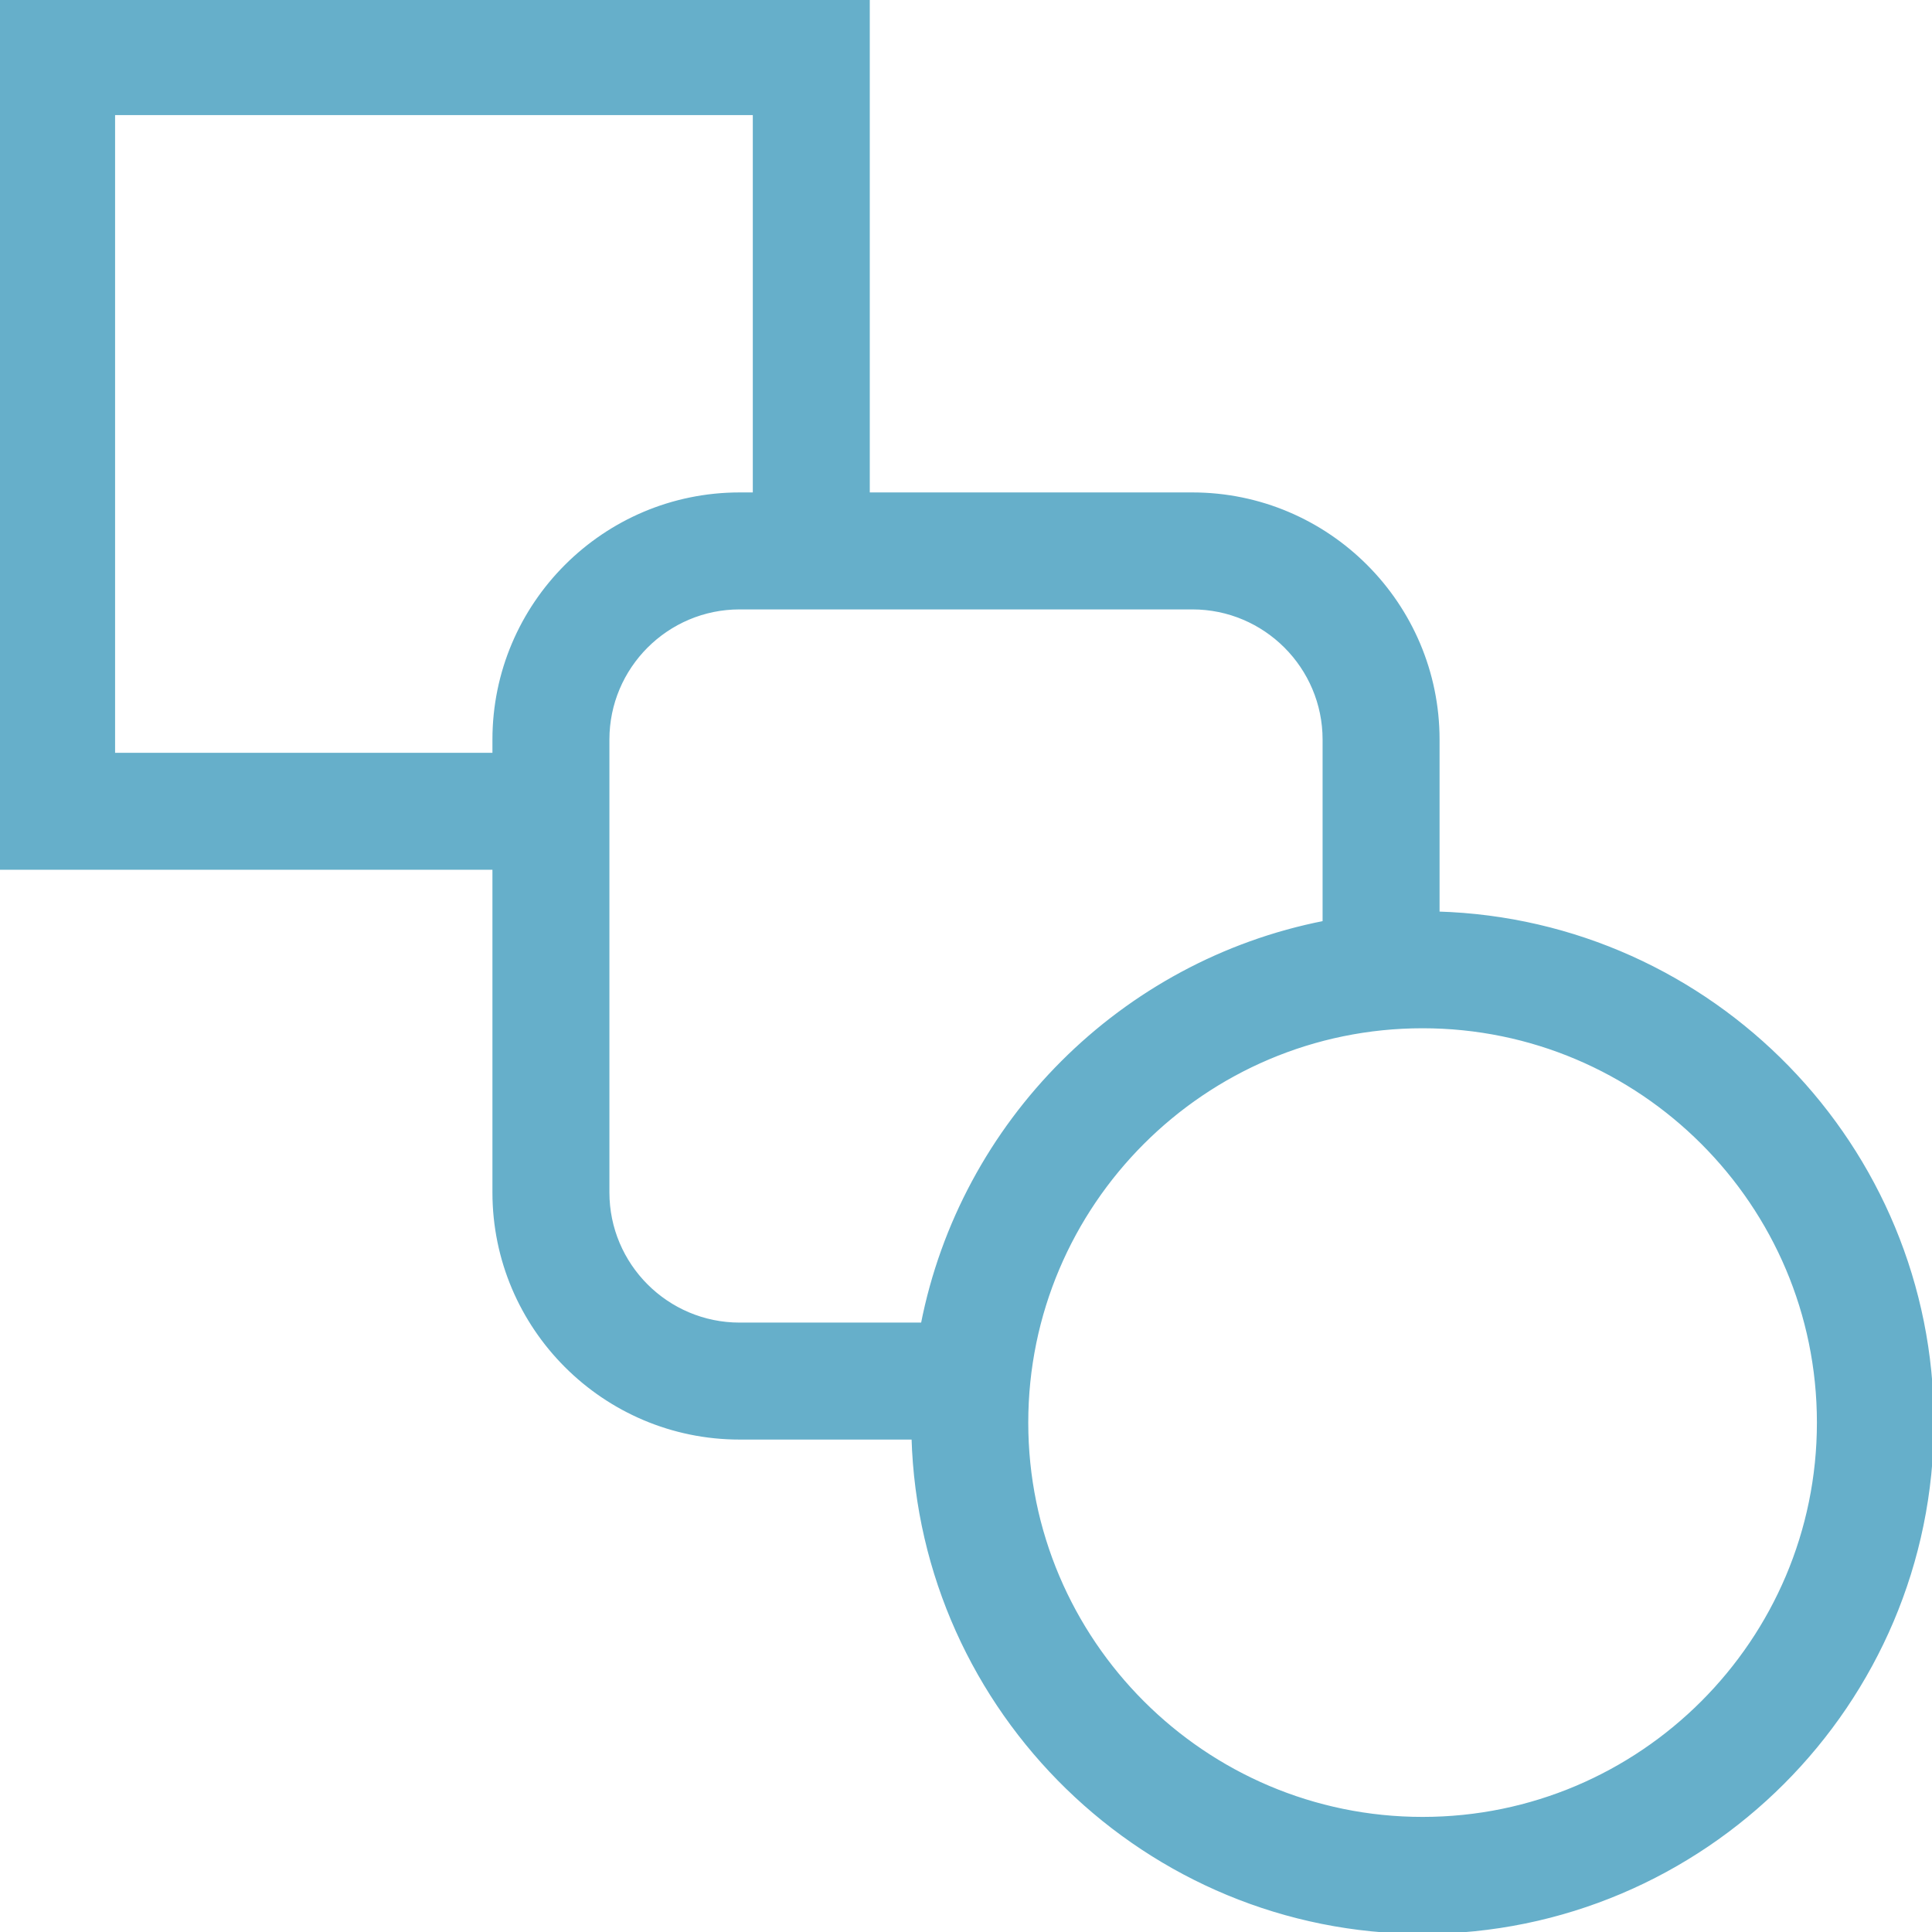 <?xml version="1.0" encoding="UTF-8"?> <!-- Generator: Adobe Illustrator 19.0.0, SVG Export Plug-In . SVG Version: 6.00 Build 0) --> <svg xmlns="http://www.w3.org/2000/svg" xmlns:xlink="http://www.w3.org/1999/xlink" id="Capa_1" x="0px" y="0px" viewBox="0 0 512 512" style="enable-background:new 0 0 512 512;" xml:space="preserve"> <g> <g> <path stroke="#66afca" fill="#66afca" d="M381,242.064V196c0-35.841-29.159-65-65-65h-86V0H0v230h131v86c0,35.841,29.159,65,65,65h46.064 c2.124,72.596,61.835,131,134.936,131c74.439,0,135-60.561,135-135C512,303.899,453.596,244.188,381,242.064z M131,196v4H30V30 h170v101h-4C160.159,131,131,160.159,131,196z M196,351c-19.299,0-35-15.701-35-35V196c0-19.299,15.701-35,35-35h120 c19.299,0,35,15.701,35,35v48.522C297.376,255.027,255.027,297.376,244.522,351H196z M377,482c-57.897,0-105-47.103-105-105 c0-57.897,47.103-105,105-105c57.897,0,105,47.103,105,105C482,434.897,434.897,482,377,482z"></path> </g> </g> <g> </g> <g> </g> <g> </g> <g> </g> <g> </g> <g> </g> <g> </g> <g> </g> <g> </g> <g> </g> <g> </g> <g> </g> <g> </g> <g> </g> <g> </g> </svg> 